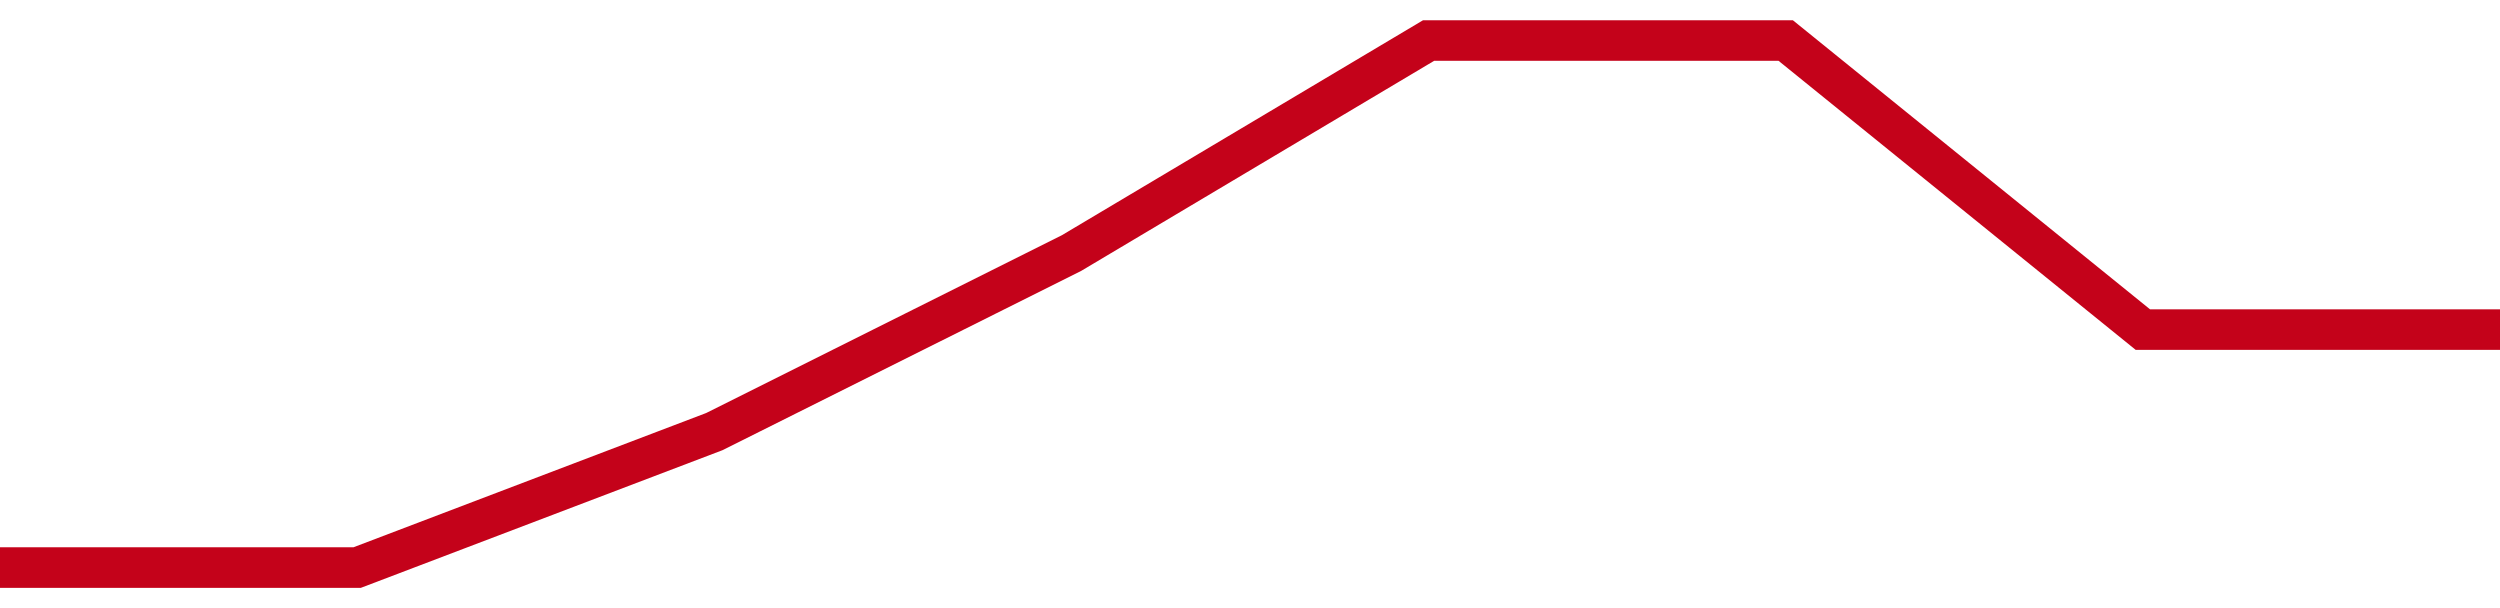 <!-- Generated with https://github.com/jxxe/sparkline/ --><svg viewBox="0 0 185 45" class="sparkline" xmlns="http://www.w3.org/2000/svg"><path class="sparkline--fill" d="M 0 42 L 0 42 L 26.429 42 L 52.857 31.94 L 79.286 18.73 L 105.714 3 L 132.143 3 L 158.571 24.39 L 185 24.39 V 45 L 0 45 Z" stroke="none" fill="none" ></path><path class="sparkline--line" d="M 0 42 L 0 42 L 26.429 42 L 52.857 31.94 L 79.286 18.73 L 105.714 3 L 132.143 3 L 158.571 24.39 L 185 24.39" fill="none" stroke-width="3" stroke="#C4021A" ></path></svg>
